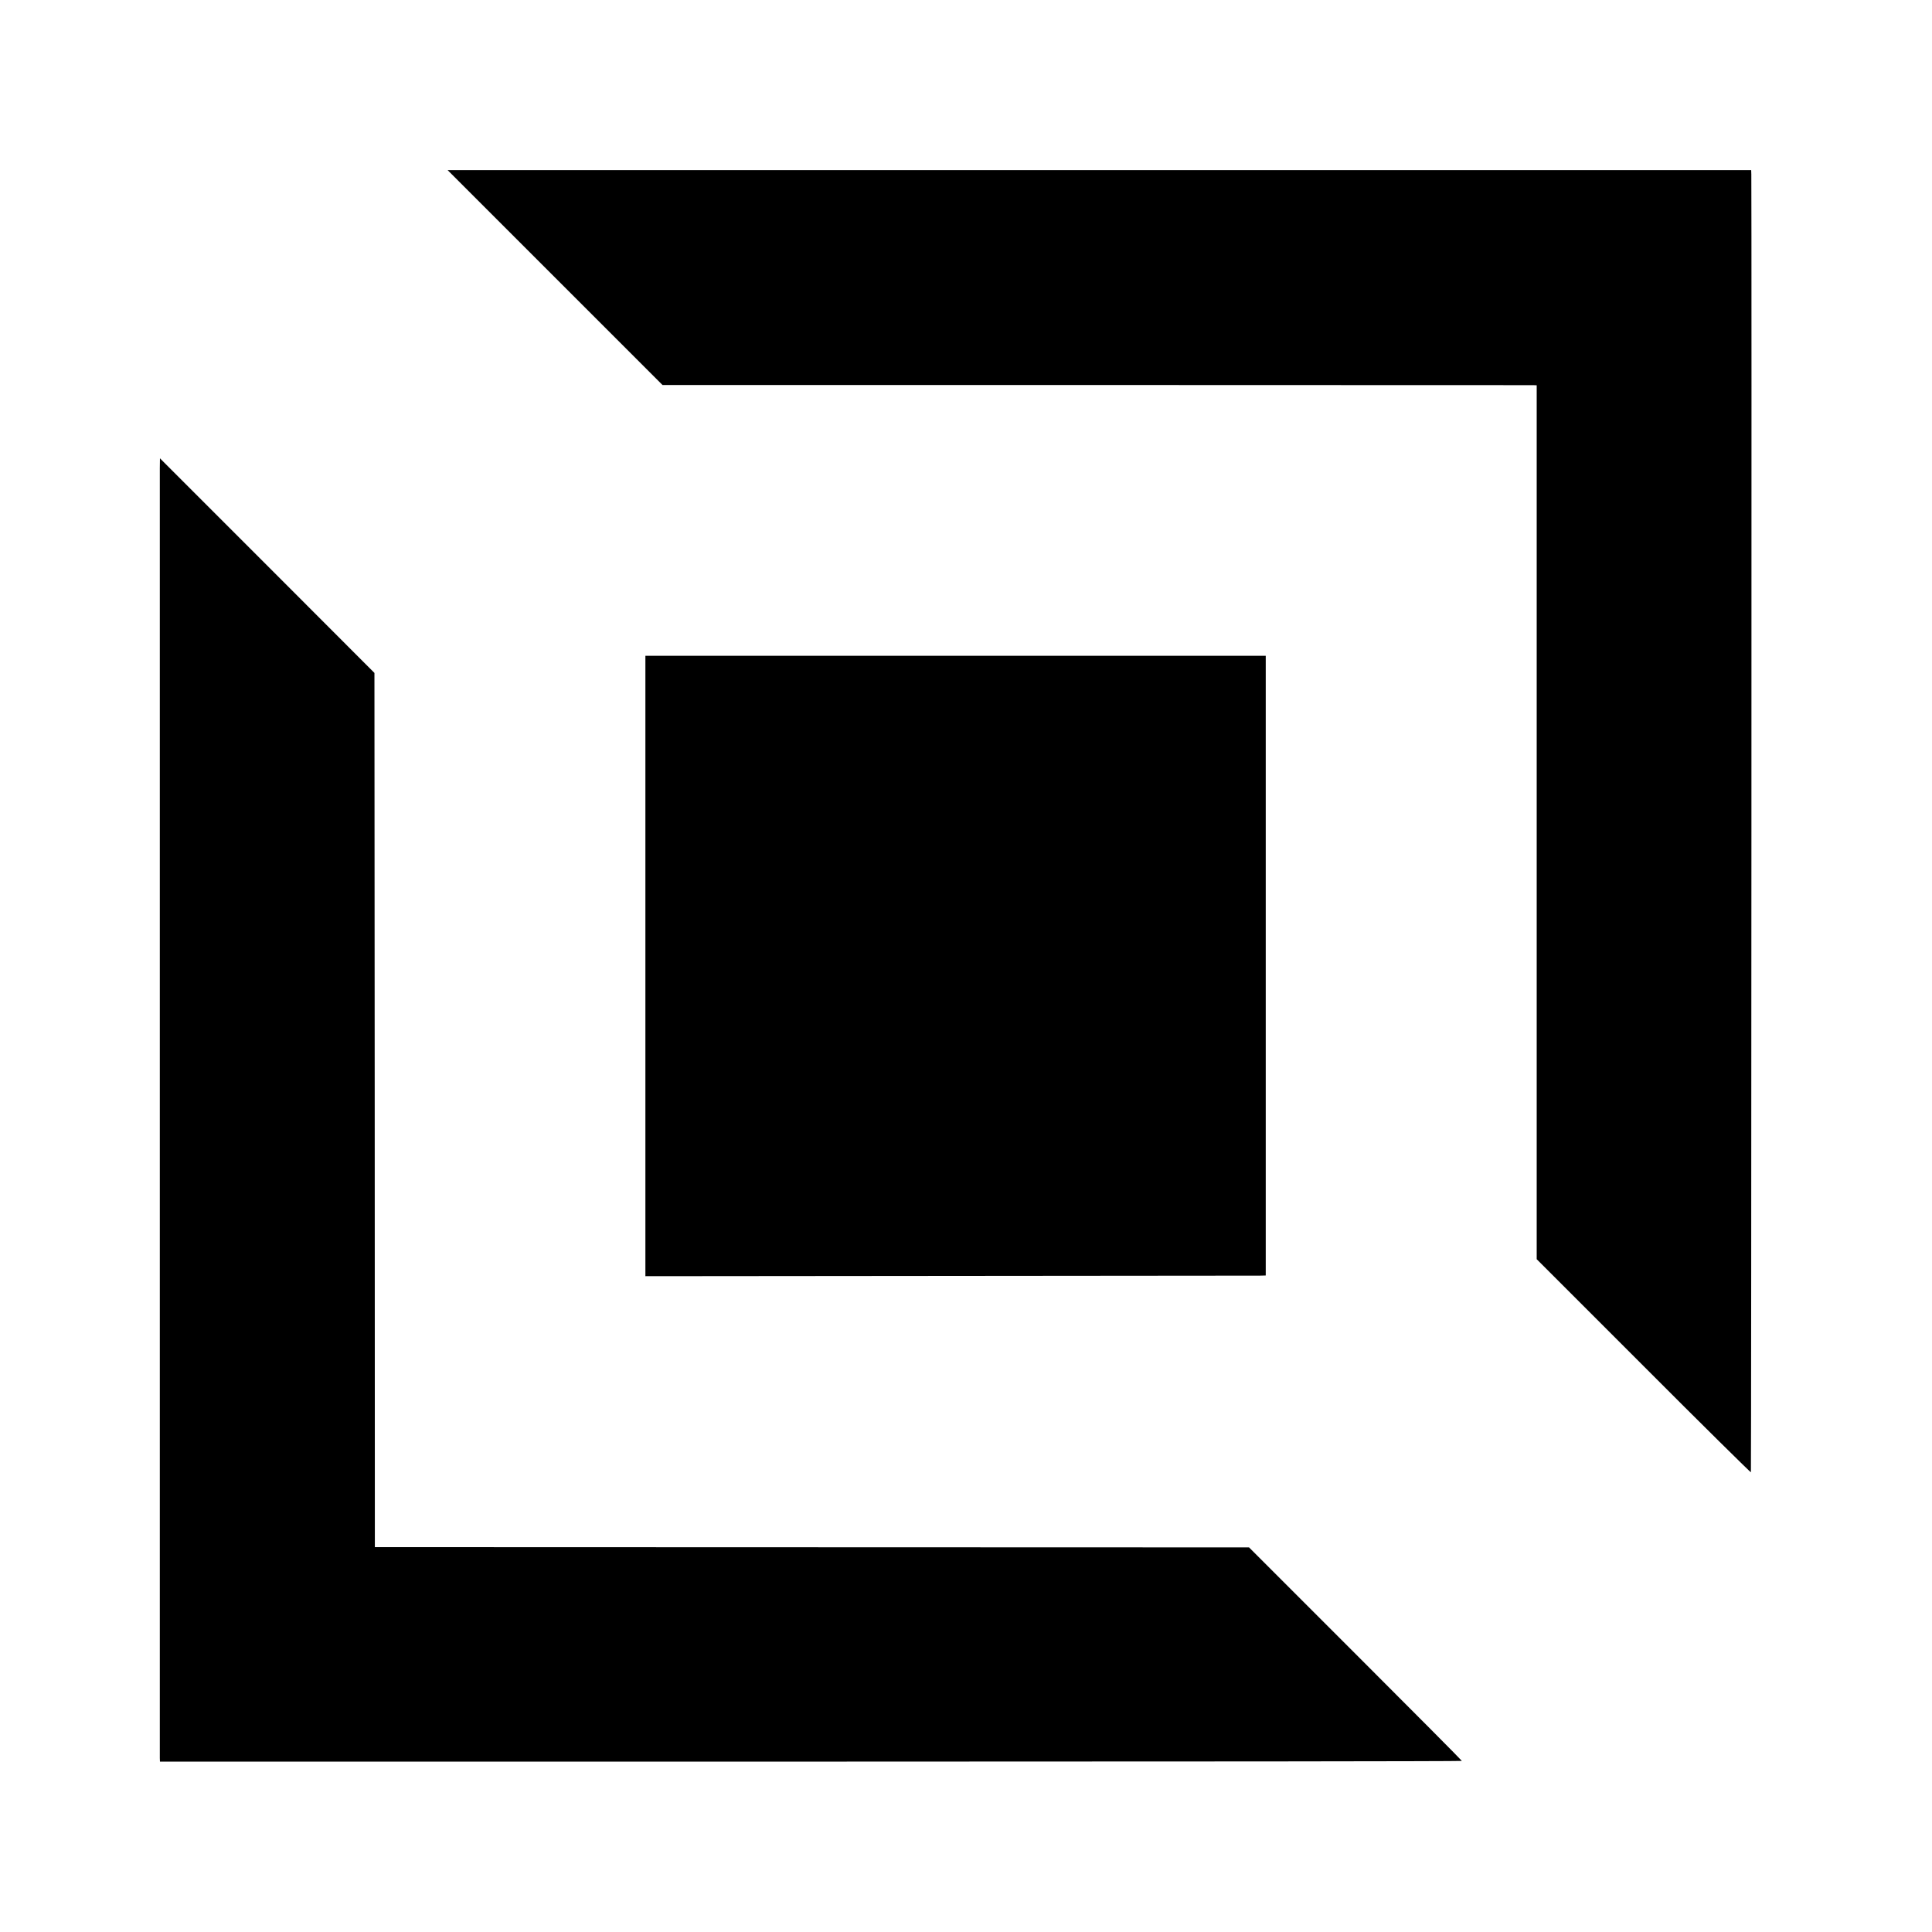 <?xml version="1.0" standalone="no"?>
<!DOCTYPE svg PUBLIC "-//W3C//DTD SVG 20010904//EN"
 "http://www.w3.org/TR/2001/REC-SVG-20010904/DTD/svg10.dtd">
<svg version="1.0" xmlns="http://www.w3.org/2000/svg"
 width="1389pt" height="1389pt" viewBox="0 0 1389 1389"
 preserveAspectRatio="xMidYMid meet">
<g transform="translate(0,1389) scale(0.1,-0.1)"
fill="#000000" stroke="none">
<path d="M3991 11894 l772 -772 3116 0 c1714 -1 3128 -1 3143 -1 l26 -1 0
-3141 0 -3142 768 -768 c422 -423 770 -766 772 -764 3 3 6 9172 3 9331 l-1 31
-4686 0 -4686 0 773 -773z"/>
<path d="M1149 10525 c0 -91 0 -9242 0 -9275 l1 -25 4680 0 c2574 0 4680 2
4680 5 0 3 -344 349 -765 770 l-765 765 -3143 1 -3142 1 -1 3143 -2 3142 -771
772 -771 771 -1 -70z"/>
<path d="M4640 6945 l0 -2230 2188 2 c1203 1 2206 2 2230 2 l42 1 0 2228 0
2227 -2230 0 -2230 0 0 -2230z"/>
</g>
</svg>
